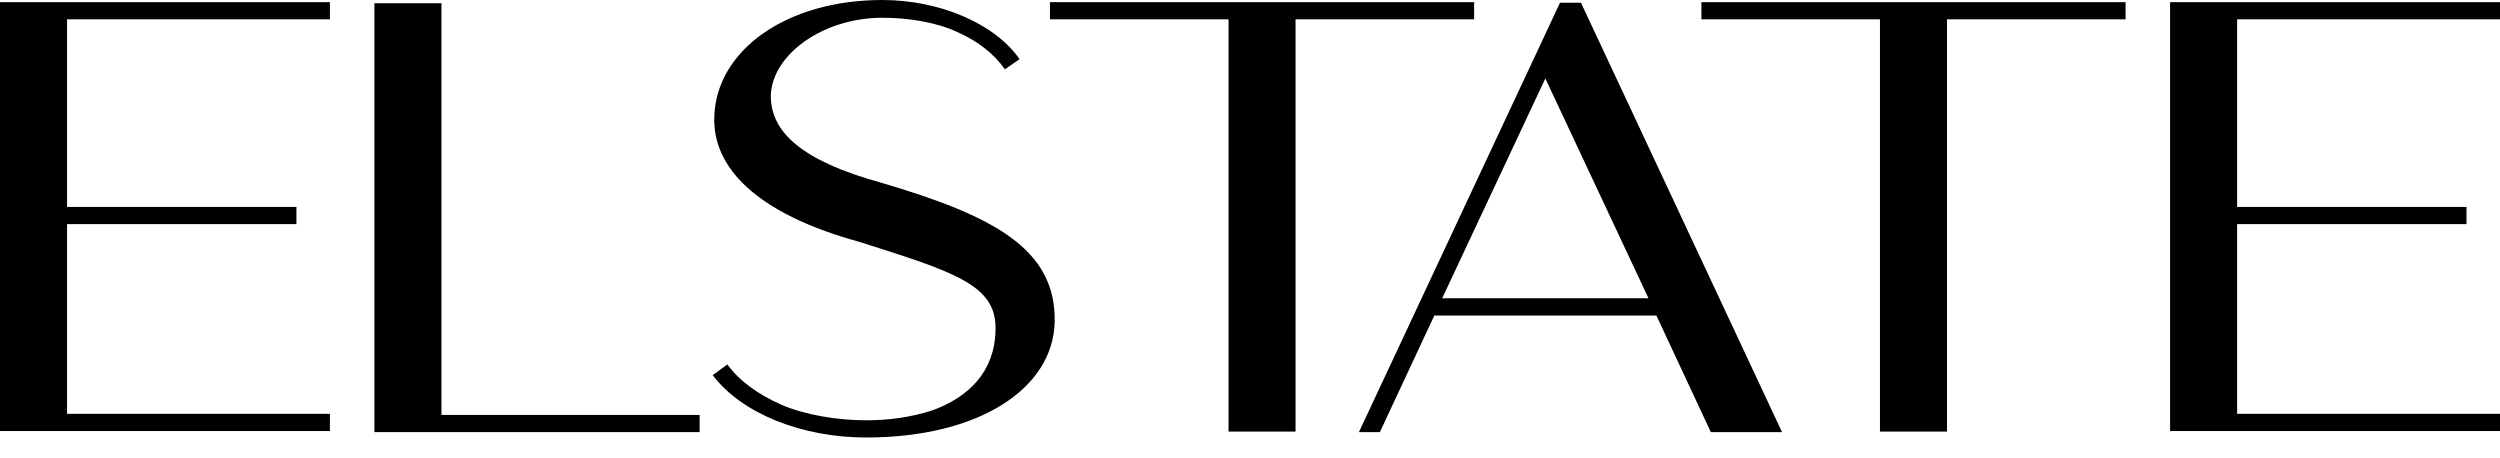 <?xml version="1.0" encoding="UTF-8"?> <svg xmlns="http://www.w3.org/2000/svg" width="60" height="11" viewBox="0 0 60 11" fill="none"> <path d="M0 10.345V0.052H7.918V0.464H1.609V4.966H7.114V5.379H1.609V9.932H7.918V10.345H0Z" fill="black"></path> <path d="M8.986 10.371V0.078H10.595V9.958H16.791V10.371H8.986V10.371Z" fill="black"></path> <path d="M23.892 7.92C23.93 6.837 22.899 6.527 20.624 5.805C18.136 5.121 17.105 4.012 17.143 2.812C17.181 1.225 18.852 0 21.177 0C22.535 0 23.867 0.555 24.47 1.419L24.118 1.664C23.854 1.29 23.477 0.993 22.987 0.774C22.472 0.529 21.78 0.426 21.177 0.426C19.757 0.426 18.538 1.303 18.5 2.283C18.488 3.16 19.229 3.857 21.152 4.386C23.817 5.173 25.35 5.959 25.312 7.727C25.274 9.339 23.477 10.5 20.788 10.5C19.254 10.5 17.809 9.932 17.105 9.004L17.457 8.746C17.746 9.146 18.199 9.468 18.752 9.713C19.317 9.958 20.096 10.087 20.788 10.087H20.8C21.341 10.087 21.869 10.01 22.359 9.855C23.264 9.533 23.879 8.901 23.892 7.92Z" fill="black"></path> <path d="M31.093 10.358H29.485V0.464H25.199V0.052H35.379V0.464H31.093V10.358Z" fill="black"></path> <path d="M37.943 0.065L42.769 10.371H41.06L39.753 7.572H34.424L33.117 10.371H32.614L37.44 0.065H37.943ZM34.612 7.159H39.564L37.088 1.883L34.612 7.159Z" fill="black"></path> <path d="M46.728 10.358H45.119V0.464H40.834V0.052H51.014V0.464H46.728V10.358Z" fill="black"></path> <path d="M52.082 10.345V0.052H60V0.464H53.691V4.966H59.196V5.379H53.691V9.932H60V10.345H52.082Z" fill="black"></path> </svg> 